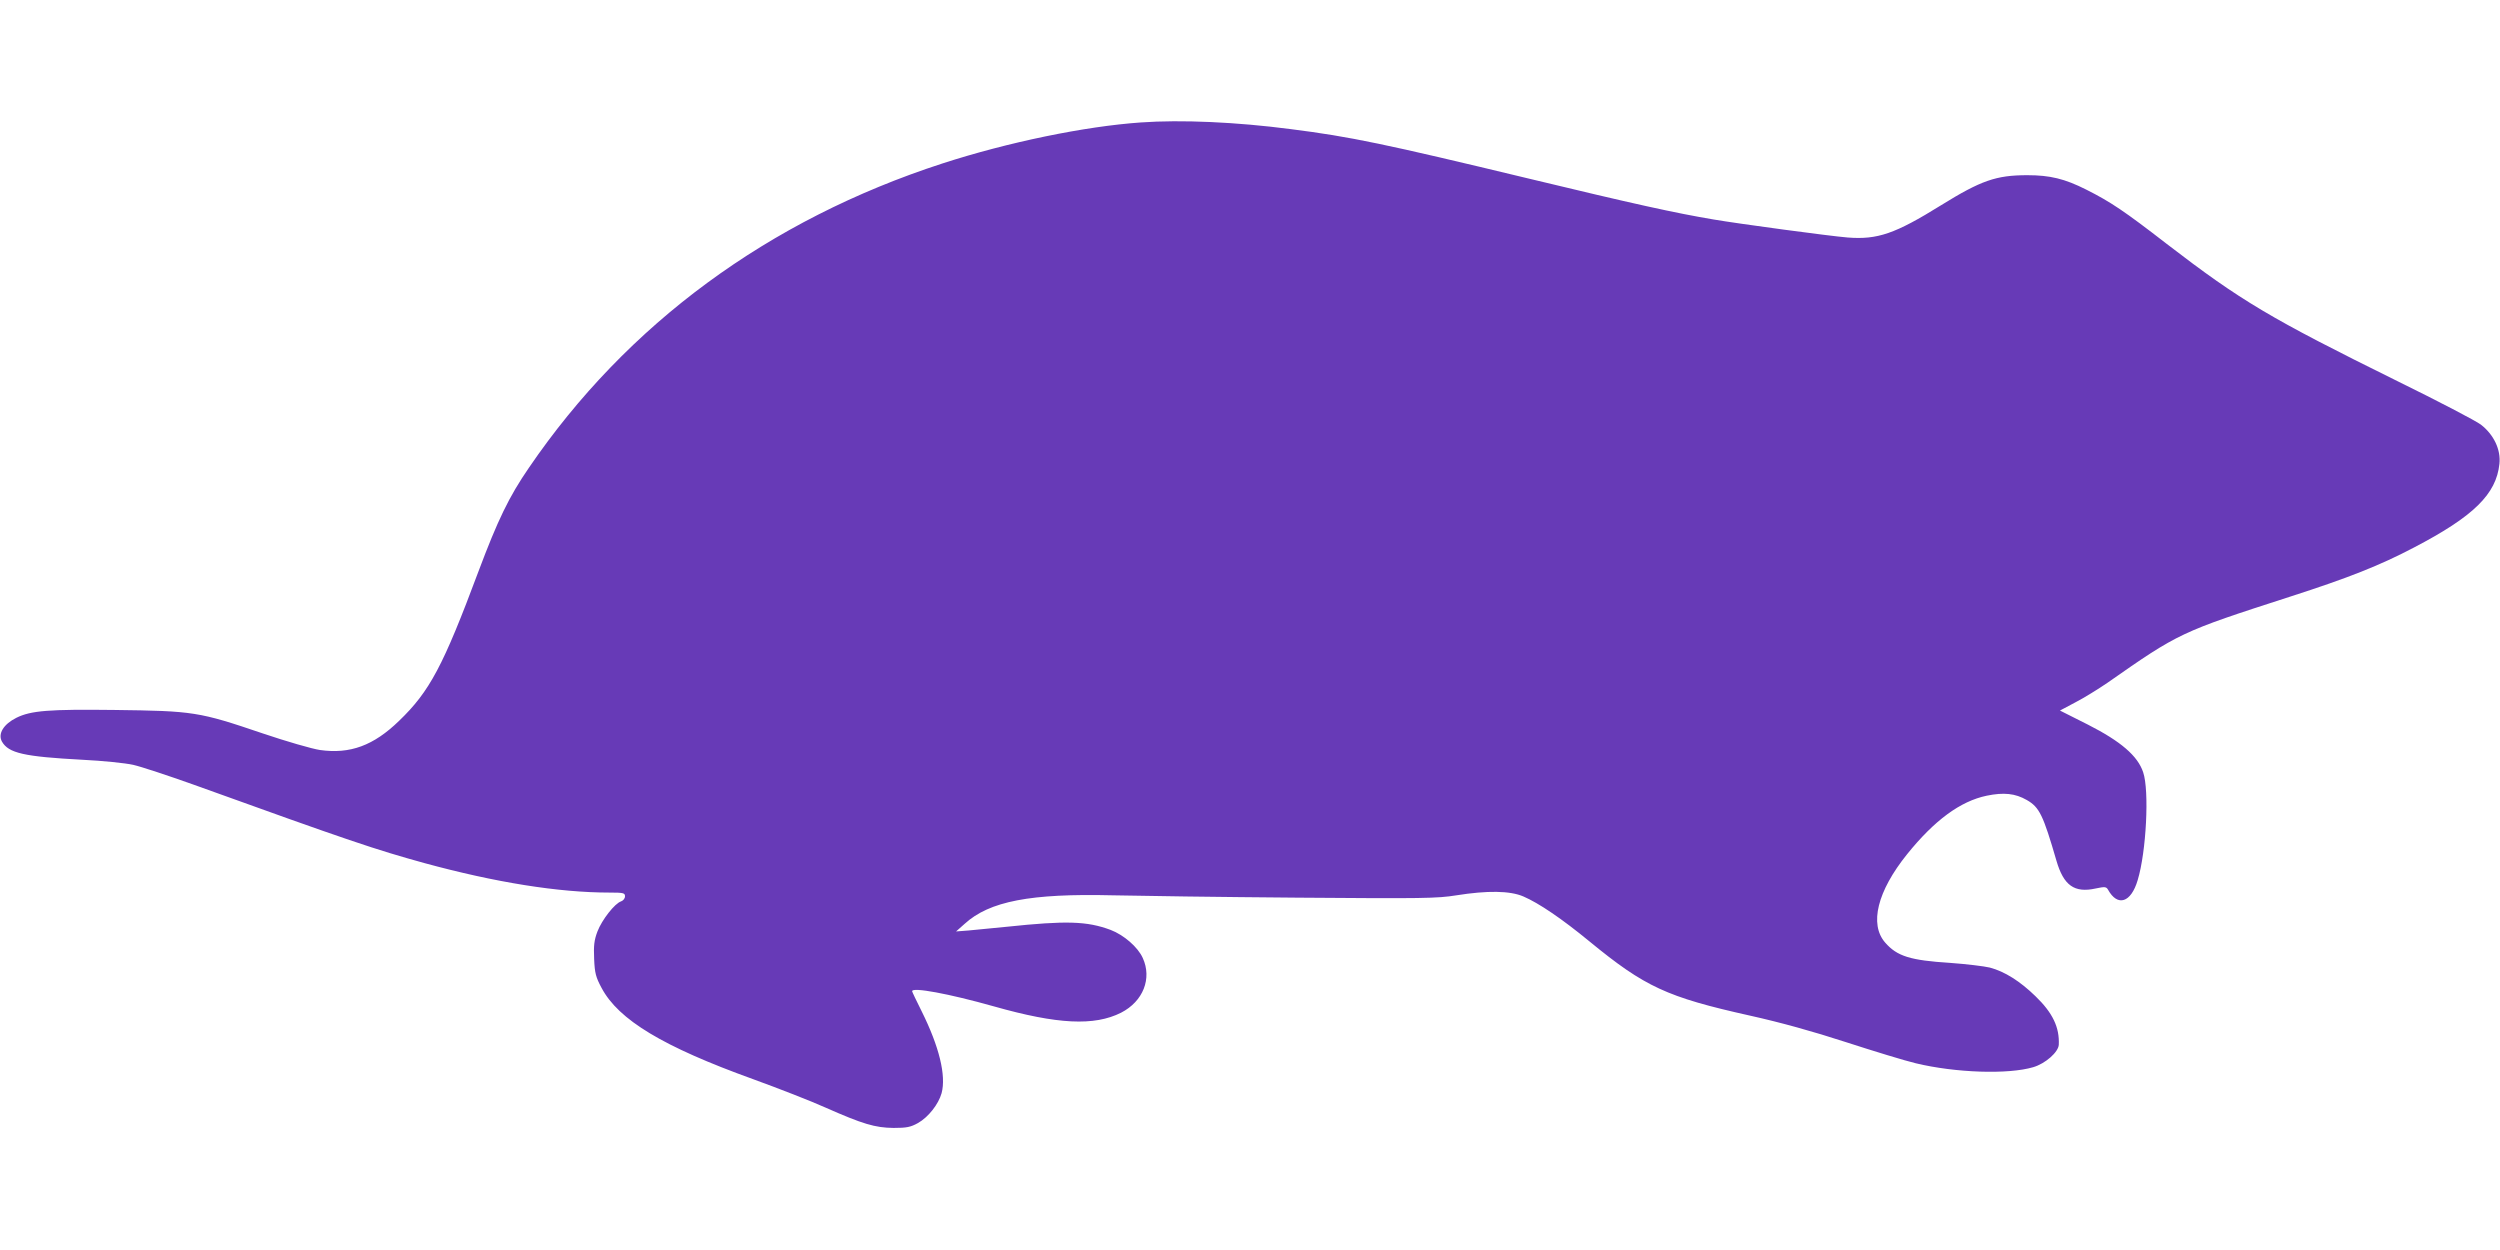 <?xml version="1.0" standalone="no"?>
<!DOCTYPE svg PUBLIC "-//W3C//DTD SVG 20010904//EN"
 "http://www.w3.org/TR/2001/REC-SVG-20010904/DTD/svg10.dtd">
<svg version="1.0" xmlns="http://www.w3.org/2000/svg"
 width="1280pt" height="640pt" viewBox="0 0 1280 640"
 preserveAspectRatio="xMidYMid meet">
<g transform="translate(0,640) scale(0.1,-0.1)"
fill="#673ab7" stroke="none">
<path d="M5840 5773 c-286 -20 -679 -101 -1015 -210 -890 -289 -1615 -822
-2117 -1558 -102 -148 -160 -269 -258 -530 -181 -485 -250 -615 -407 -766
-130 -126 -250 -171 -405 -149 -40 6 -172 44 -293 85 -327 111 -354 115 -760
120 -334 4 -426 -3 -501 -40 -66 -33 -96 -82 -74 -122 34 -59 112 -77 412 -93
103 -5 220 -17 260 -26 40 -9 179 -55 308 -101 807 -291 930 -332 1183 -402
363 -99 687 -151 948 -151 71 0 79 -2 79 -19 0 -11 -9 -22 -20 -26 -32 -10
-98 -94 -121 -154 -17 -45 -20 -72 -17 -141 3 -73 9 -94 38 -148 87 -164 315
-301 775 -467 132 -48 299 -113 372 -146 190 -84 253 -103 348 -104 67 0 87 4
125 25 53 30 105 96 121 153 24 90 -12 238 -102 419 -27 54 -49 100 -49 103 0
22 186 -12 420 -78 325 -92 513 -101 650 -32 113 58 159 175 111 280 -25 56
-97 118 -165 144 -121 45 -227 48 -531 16 -71 -7 -159 -16 -195 -19 l-65 -5
44 39 c127 116 338 156 756 146 132 -3 558 -9 947 -12 644 -5 716 -4 815 12
158 25 274 24 343 -6 79 -34 197 -114 338 -230 284 -233 396 -285 822 -380
157 -35 320 -80 492 -136 142 -46 302 -95 357 -108 203 -49 473 -58 601 -20
62 18 129 77 131 115 4 89 -31 163 -119 248 -79 77 -158 127 -234 147 -29 7
-120 18 -203 24 -205 13 -272 34 -333 104 -82 94 -40 263 112 452 140 174 273
272 408 300 87 18 146 12 205 -22 65 -37 84 -77 152 -311 37 -127 92 -166 201
-142 47 10 54 9 63 -6 49 -89 118 -67 152 49 44 145 60 458 28 552 -28 84
-114 158 -283 244 l-143 72 79 42 c43 22 117 68 164 100 366 256 374 260 935
441 301 97 460 160 635 252 305 159 421 273 437 428 8 73 -29 150 -95 201 -25
19 -218 120 -428 223 -652 322 -800 410 -1180 702 -217 168 -287 215 -412 278
-111 56 -186 74 -302 74 -160 0 -237 -27 -442 -154 -235 -146 -325 -177 -478
-165 -89 7 -556 70 -685 92 -197 33 -414 81 -945 209 -743 179 -915 215 -1222
254 -276 36 -560 49 -768 34z"/>
</g>
</svg>
